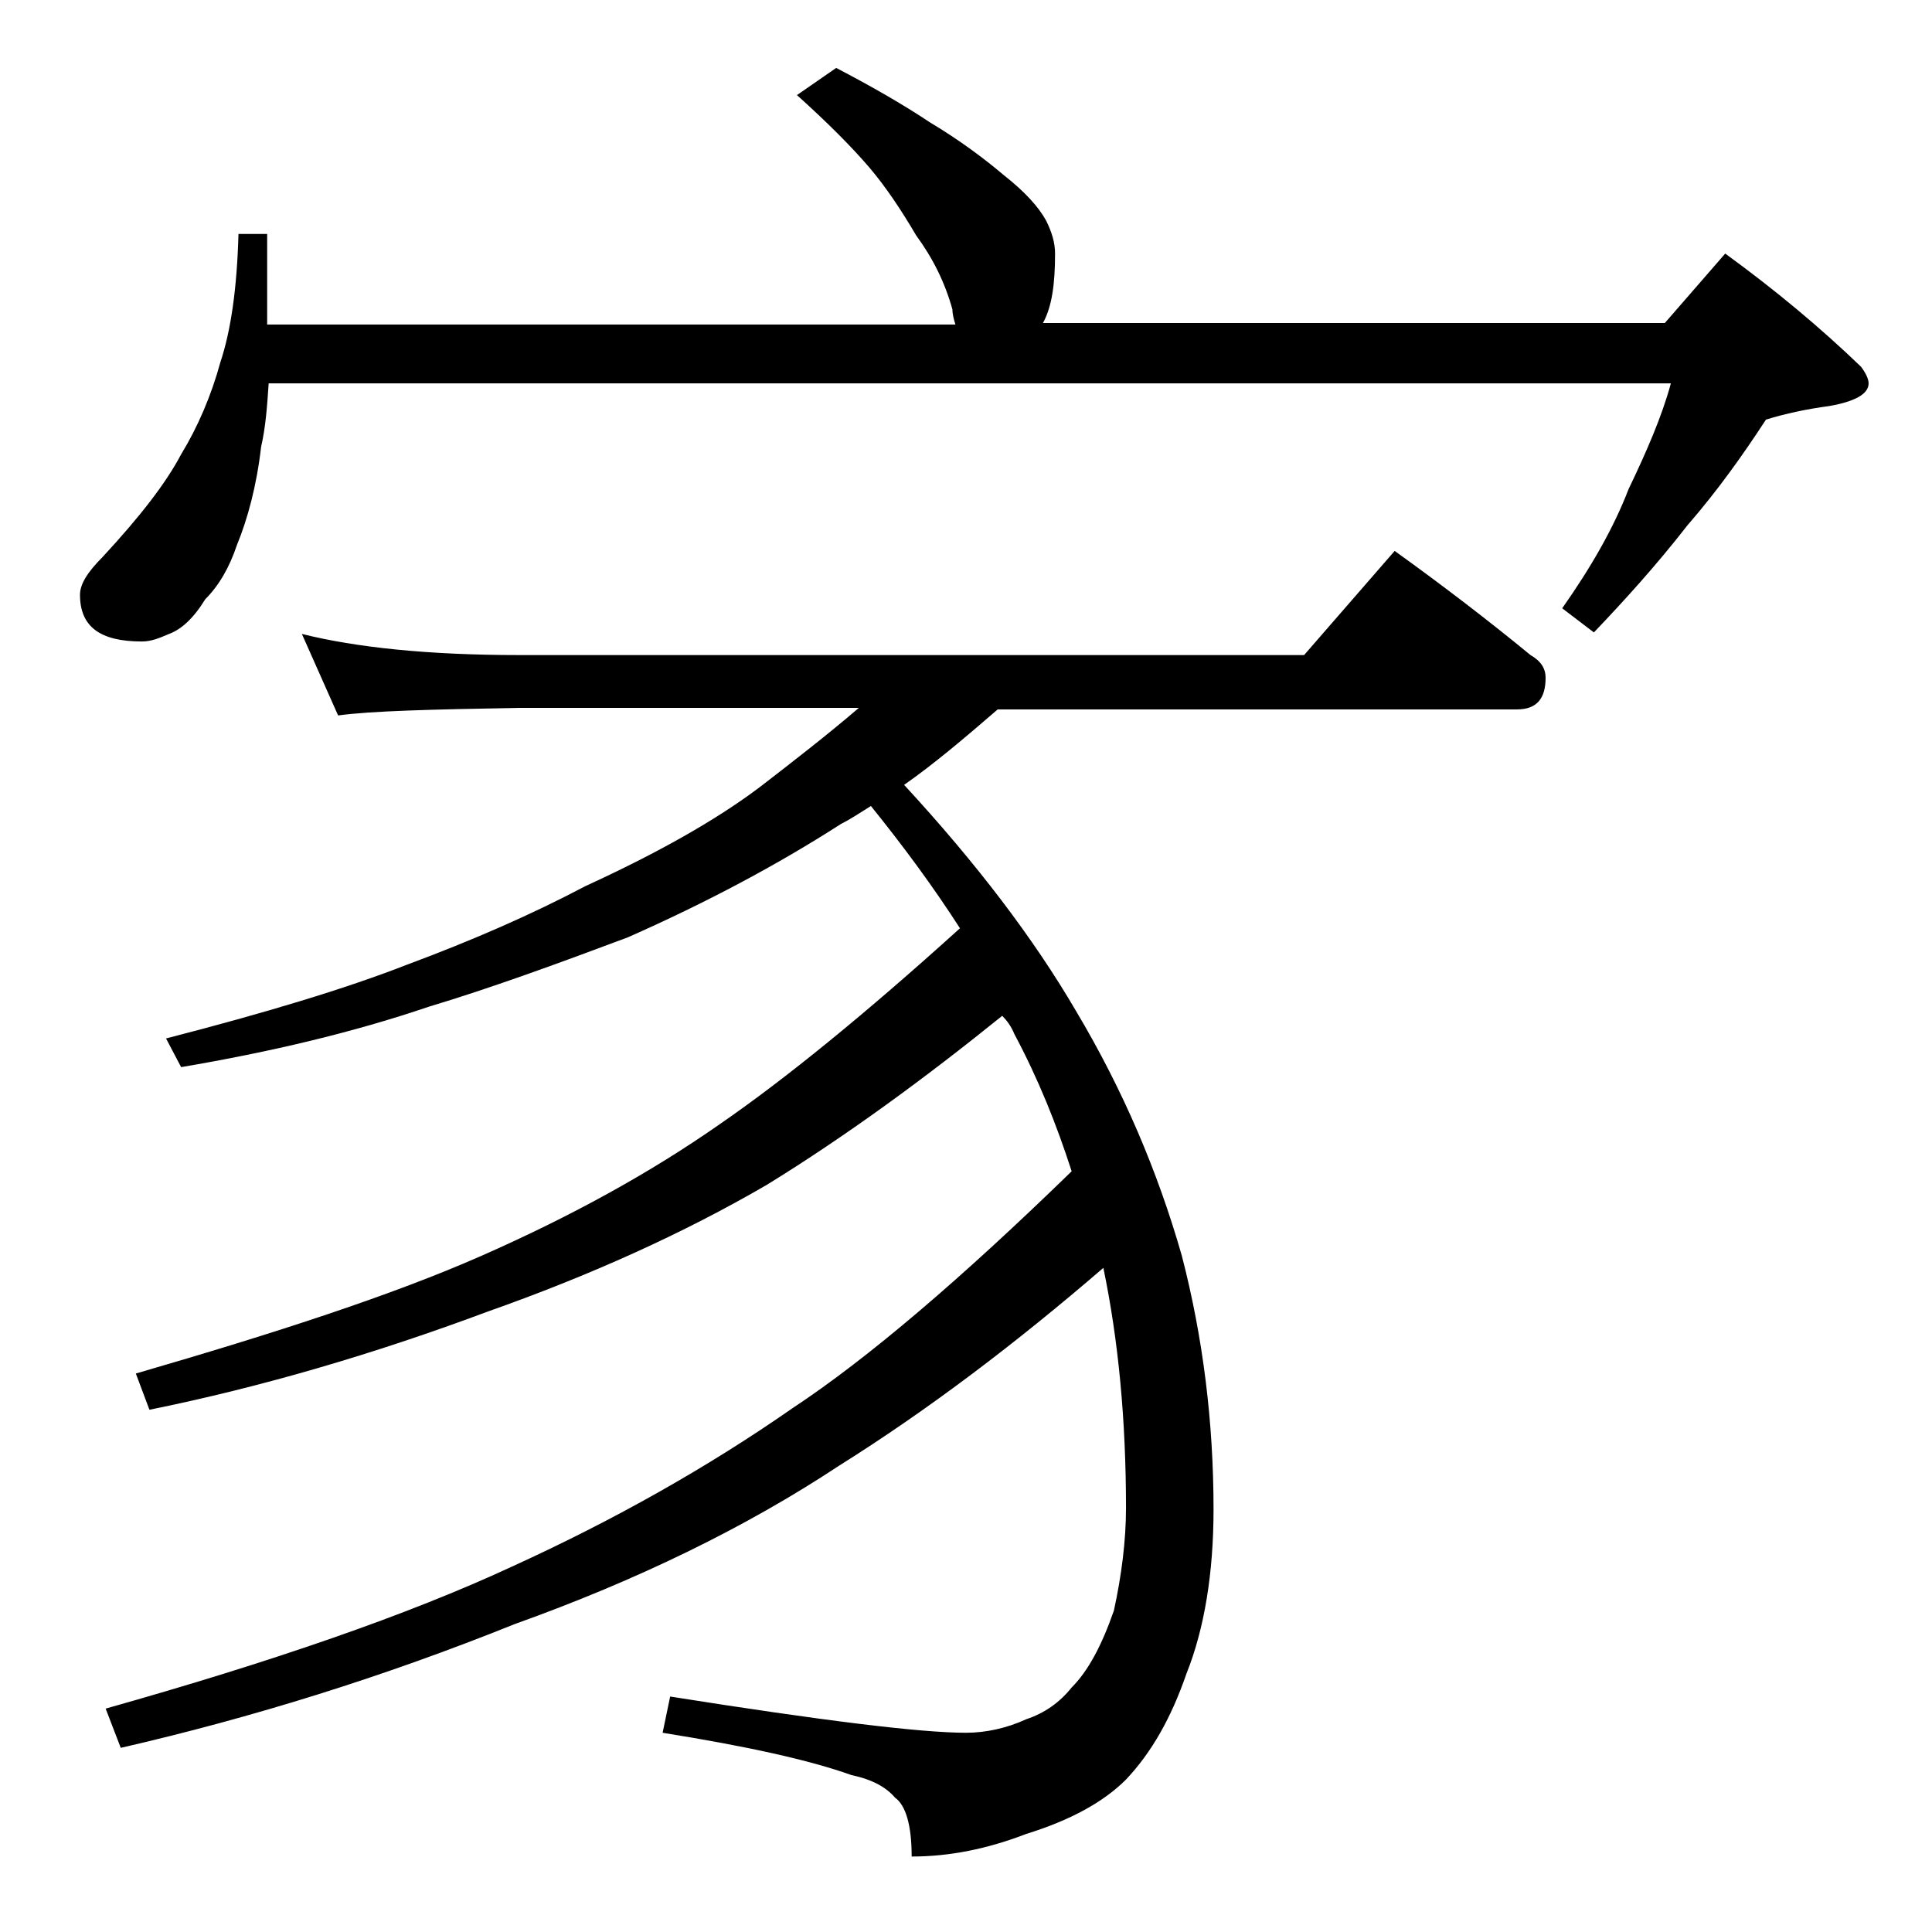 <?xml version="1.0" encoding="utf-8"?>
<!-- Generator: Adobe Illustrator 18.0.0, SVG Export Plug-In . SVG Version: 6.00 Build 0)  -->
<!DOCTYPE svg PUBLIC "-//W3C//DTD SVG 1.1//EN" "http://www.w3.org/Graphics/SVG/1.1/DTD/svg11.dtd">
<svg version="1.1" id="Layer_1" xmlns="http://www.w3.org/2000/svg" xmlns:xlink="http://www.w3.org/1999/xlink" x="0px" y="0px"
	 viewBox="0 0 128 128" enable-background="new 0 0 128 128" xml:space="preserve">
<path d="M55.4,4.5c2.3,1.2,4.4,2.4,6.2,3.6c2,1.2,3.6,2.4,4.9,3.5c1.4,1.1,2.3,2.1,2.8,3c0.4,0.8,0.6,1.5,0.6,2.2
	c0,2-0.2,3.5-0.8,4.6h41.2l4-4.6c3.3,2.4,6.3,4.9,9,7.5c0.3,0.4,0.5,0.8,0.5,1.1c0,0.7-0.9,1.2-2.6,1.5c-1.5,0.2-2.9,0.5-4.2,0.9
	c-1.5,2.3-3.2,4.7-5.2,7c-2.1,2.7-4.2,5-6.2,7.1l-2.1-1.6c1.9-2.7,3.4-5.3,4.4-7.9c1.2-2.5,2.2-4.8,2.8-7H17.8
	c-0.1,1.5-0.2,2.9-0.5,4.2c-0.3,2.6-0.9,4.8-1.6,6.5c-0.5,1.5-1.2,2.7-2.1,3.6C12.8,41,12,41.7,11.2,42c-0.7,0.3-1.2,0.5-1.8,0.5
	c-2.8,0-4.1-1-4.1-3.1c0-0.7,0.5-1.5,1.5-2.5c2.5-2.7,4.2-4.9,5.2-6.8c1.1-1.8,2-3.9,2.6-6.1c0.7-2.1,1.1-4.9,1.2-8.5h1.9v6h45.6
	c-0.1-0.3-0.2-0.7-0.2-1c-0.5-1.8-1.3-3.4-2.4-4.9c-1-1.7-2-3.2-3.1-4.5c-1.2-1.4-2.8-3-4.8-4.8L55.4,4.5z M20,42
	c3.6,0.9,8.4,1.4,14.4,1.4h52l6-6.9c3.2,2.3,6.2,4.6,9,6.9c0.7,0.4,1,0.9,1,1.5c0,1.4-0.6,2.1-1.9,2.1H66.1c-2.2,1.9-4.2,3.6-6.2,5
	c4.8,5.2,8.6,10.2,11.4,15c3.1,5.2,5.4,10.6,7,16.2c1.4,5.4,2.1,11,2.1,16.8c0,4.2-0.6,7.9-1.8,10.9c-1,2.9-2.3,5.2-4,7
	c-1.5,1.5-3.7,2.7-6.6,3.6c-2.6,1-5.1,1.5-7.6,1.5c0-2.1-0.4-3.4-1.1-3.9c-0.6-0.7-1.5-1.2-2.9-1.5c-2.8-1-6.9-1.9-12.5-2.8l0.5-2.4
	c10.1,1.6,16.6,2.4,19.6,2.4c1.3,0,2.7-0.3,4-0.9c1.2-0.4,2.2-1.1,3-2.1c1.1-1.1,2-2.8,2.8-5.1c0.5-2.3,0.8-4.6,0.8-6.8
	c0-5.8-0.5-11.1-1.5-15.9c-5.8,5-11.6,9.4-17.5,13.1c-6.2,4.1-13.4,7.6-21.5,10.5c-8.7,3.5-17.4,6.2-26.1,8.2l-1-2.6
	c11-3.1,20-6.2,26.9-9.4c6.8-3.1,13-6.6,18.6-10.5C57.5,90,63.7,84.7,71,77.6c-1-3.1-2.2-6.1-3.8-9.1c-0.2-0.5-0.5-0.9-0.8-1.2
	c-5.2,4.2-10.4,8-15.6,11.2c-5.5,3.2-11.7,6-18.5,8.4c-7.5,2.8-15,5-22.4,6.5L9,91c9.3-2.7,17-5.2,22.9-7.8
	c5.9-2.6,11.2-5.5,15.9-8.8c4.2-2.9,9.5-7.2,15.8-12.9c-1.8-2.8-3.8-5.5-5.9-8.1c-0.8,0.5-1.4,0.9-2,1.2c-4.2,2.7-8.9,5.2-14.1,7.5
	c-4.8,1.8-9.2,3.4-13.2,4.6c-5,1.7-10.5,3-16.4,4l-1-1.9c6.6-1.7,11.9-3.3,16-4.9c4.3-1.6,8.2-3.3,11.8-5.2
	c4.8-2.2,8.7-4.4,11.6-6.6c2.2-1.7,4.4-3.4,6.5-5.2H34.4c-5.8,0.1-9.8,0.2-12,0.5L20,42z"/>
</svg>
